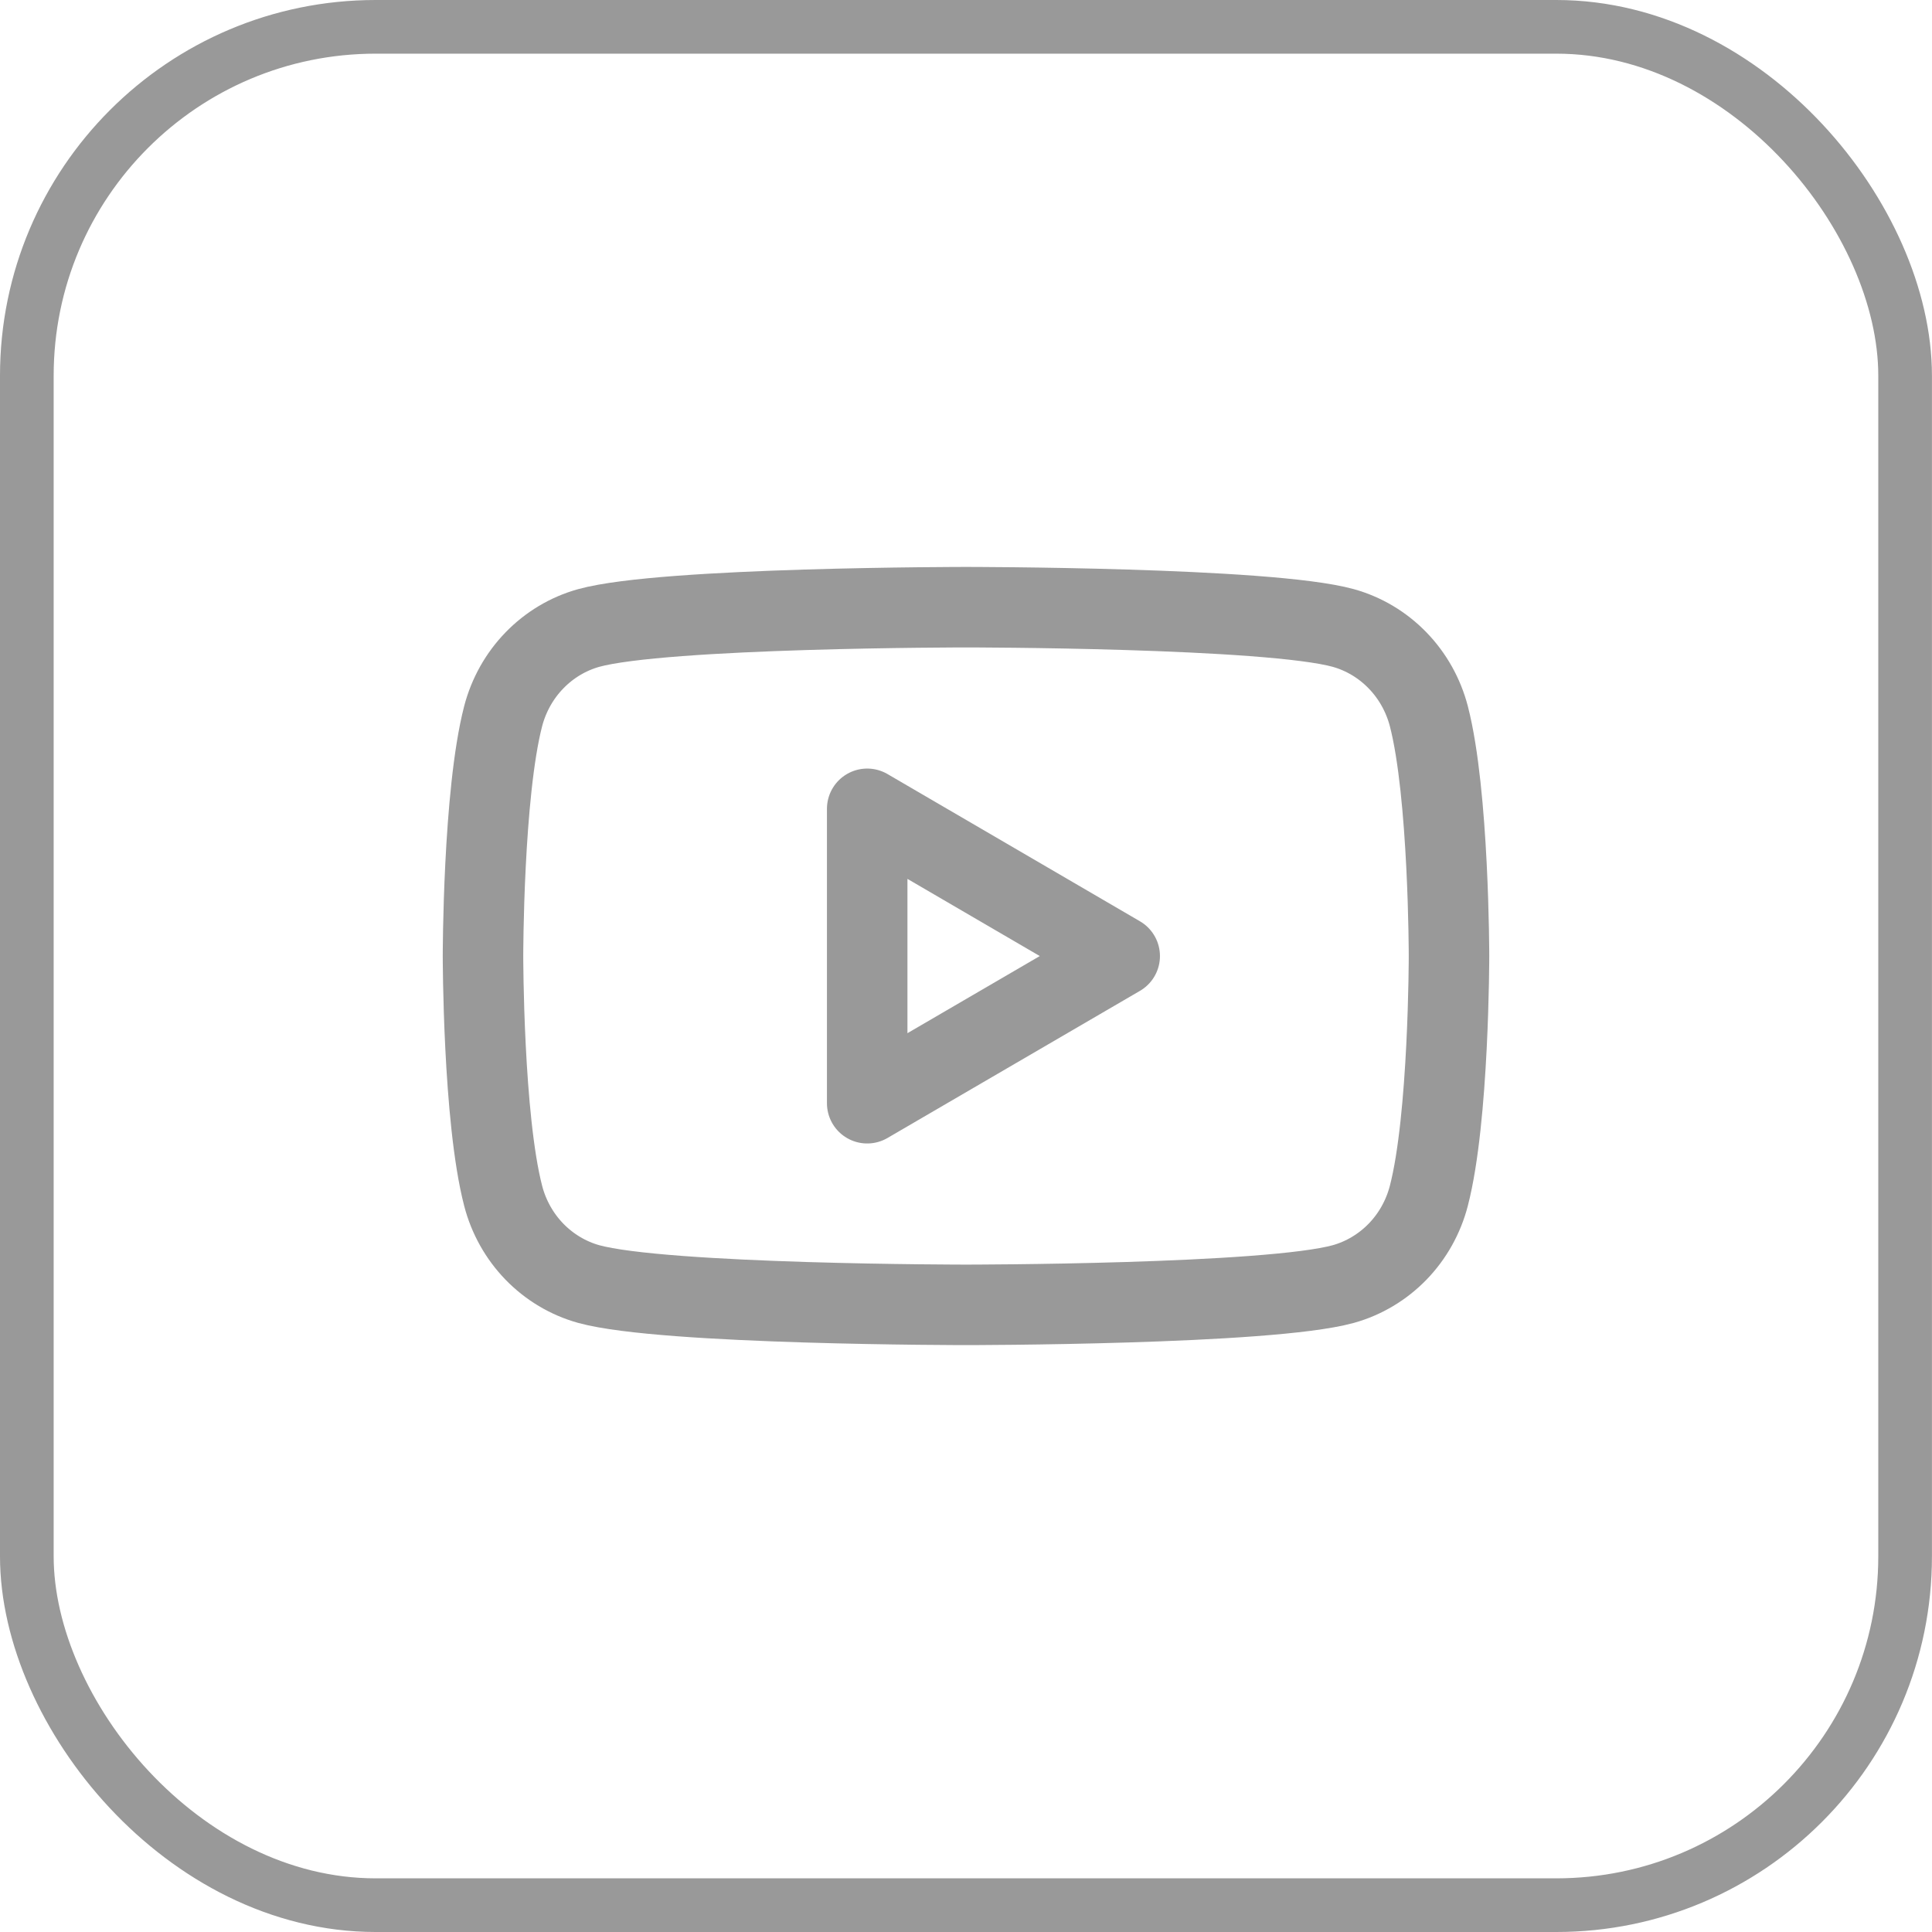 <svg width="36" height="36" viewBox="0 0 36 36" fill="none" xmlns="http://www.w3.org/2000/svg">
<rect x="0.5" y="0.5" width="34.999" height="35" rx="6.5" stroke="#999999"/>
<path d="M26.624 13.343C26.521 12.951 26.321 12.593 26.041 12.305C25.762 12.017 25.414 11.809 25.032 11.702C23.629 11.314 18 11.314 18 11.314C18 11.314 12.371 11.314 10.968 11.702C10.586 11.809 10.238 12.017 9.959 12.305C9.679 12.593 9.479 12.951 9.376 13.343C9 14.793 9 17.814 9 17.814C9 17.814 9 20.835 9.376 22.284C9.478 22.677 9.679 23.035 9.958 23.323C10.238 23.611 10.586 23.819 10.968 23.926C12.372 24.314 18 24.314 18 24.314C18 24.314 23.629 24.314 25.032 23.926C25.414 23.819 25.762 23.611 26.042 23.323C26.321 23.035 26.522 22.677 26.624 22.284C27 20.836 27 17.814 27 17.814C27 17.814 27 14.793 26.624 13.343ZM16.159 20.557V15.071L20.864 17.815L16.159 20.557Z" stroke="#999999" stroke-width="1.5" stroke-miterlimit="10" stroke-linejoin="round"/>
</svg>
